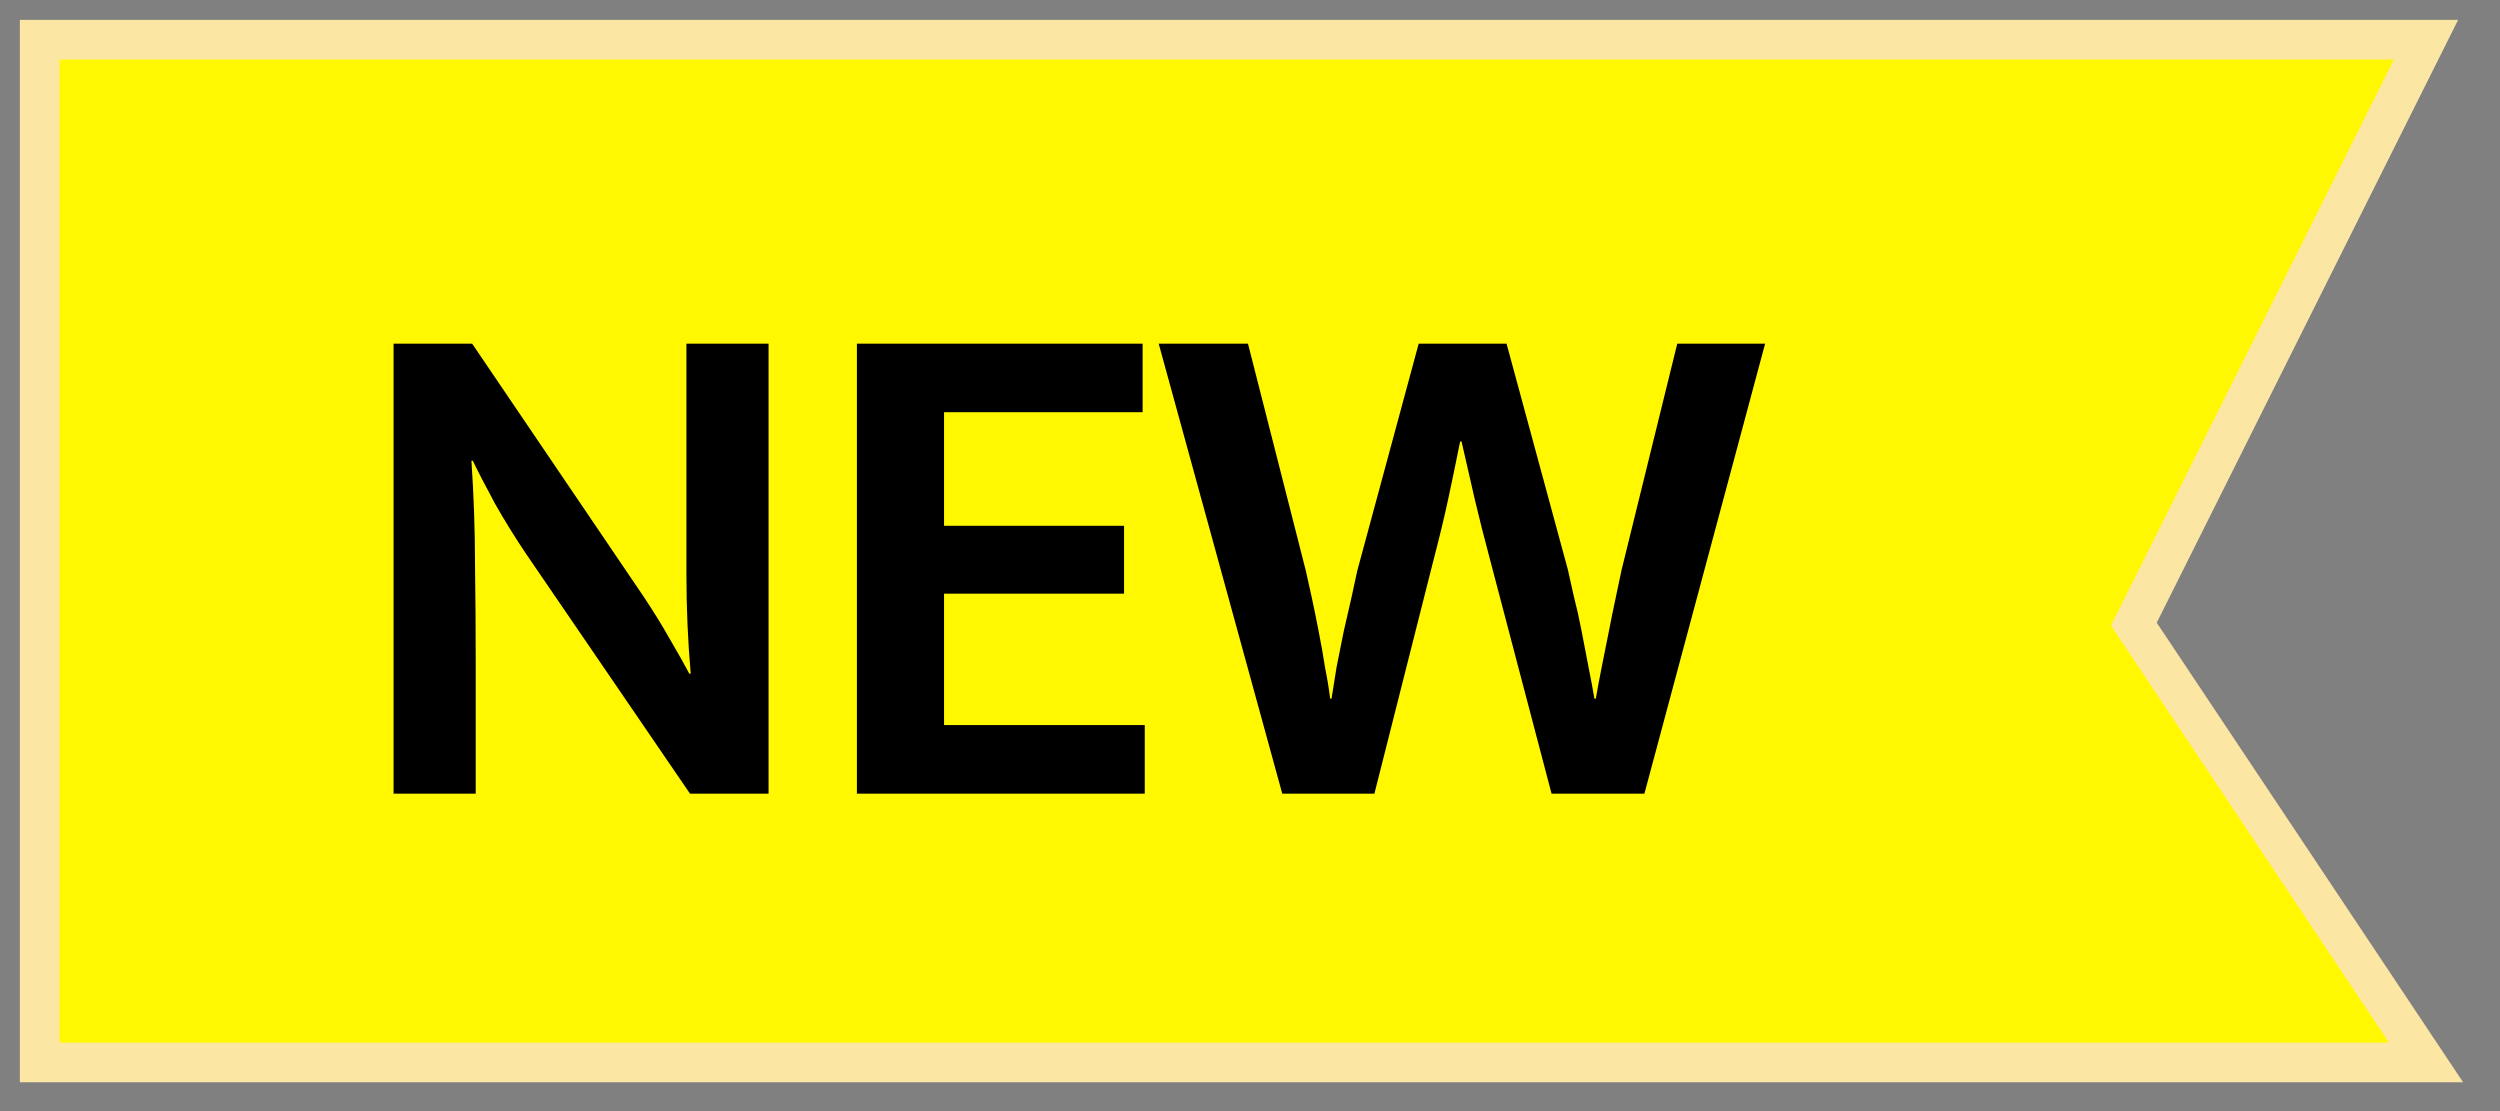 <svg width="63" height="28" viewBox="0 0 63 28" fill="none" xmlns="http://www.w3.org/2000/svg">
<rect x="0" y="0" width="63" height="28" fill="#808080" stroke="none"/>
<path d="M1 1V26.773H61.136L53.773 15.727L61.136 1H1Z" fill="#FFF800" stroke="#FBE7A3"/>
<path d="M9.918 8.66H11.898L16.218 15.032C16.458 15.392 16.68 15.752 16.884 16.112C17.088 16.46 17.25 16.748 17.37 16.976H17.406C17.334 16.148 17.298 15.32 17.298 14.492C17.298 13.652 17.298 12.818 17.298 11.99V8.66H19.368V20H17.388L13.266 13.97C12.99 13.562 12.726 13.136 12.474 12.692C12.234 12.248 12.048 11.888 11.916 11.612H11.88C11.94 12.5 11.97 13.364 11.97 14.204C11.982 15.032 11.988 15.878 11.988 16.742V20H9.918V8.66ZM21.594 8.66H28.794V10.388H23.79V13.25H28.326V14.96H23.79V18.272H28.848V20H21.594V8.66ZM31.449 8.66L32.907 14.384C32.943 14.54 32.991 14.756 33.051 15.032C33.111 15.308 33.171 15.602 33.231 15.914C33.291 16.214 33.345 16.52 33.393 16.832C33.453 17.132 33.495 17.39 33.519 17.606H33.555C33.591 17.378 33.633 17.114 33.681 16.814C33.741 16.514 33.801 16.214 33.861 15.914C33.933 15.602 33.999 15.314 34.059 15.05C34.119 14.774 34.167 14.552 34.203 14.384L35.751 8.66H37.965L39.513 14.366C39.549 14.522 39.597 14.738 39.657 15.014C39.729 15.29 39.795 15.584 39.855 15.896C39.915 16.208 39.975 16.52 40.035 16.832C40.095 17.132 40.143 17.39 40.179 17.606H40.215C40.251 17.39 40.299 17.132 40.359 16.832C40.419 16.532 40.479 16.232 40.539 15.932C40.599 15.62 40.659 15.326 40.719 15.05C40.779 14.774 40.827 14.546 40.863 14.366L42.267 8.66H44.481L41.439 20H39.099L37.533 14.042C37.401 13.55 37.281 13.076 37.173 12.62C37.065 12.152 36.951 11.654 36.831 11.126H36.795C36.687 11.666 36.585 12.158 36.489 12.602C36.393 13.046 36.279 13.52 36.147 14.024L34.635 20H32.313L29.199 8.66H31.449Z" fill="black"/>
</svg>

